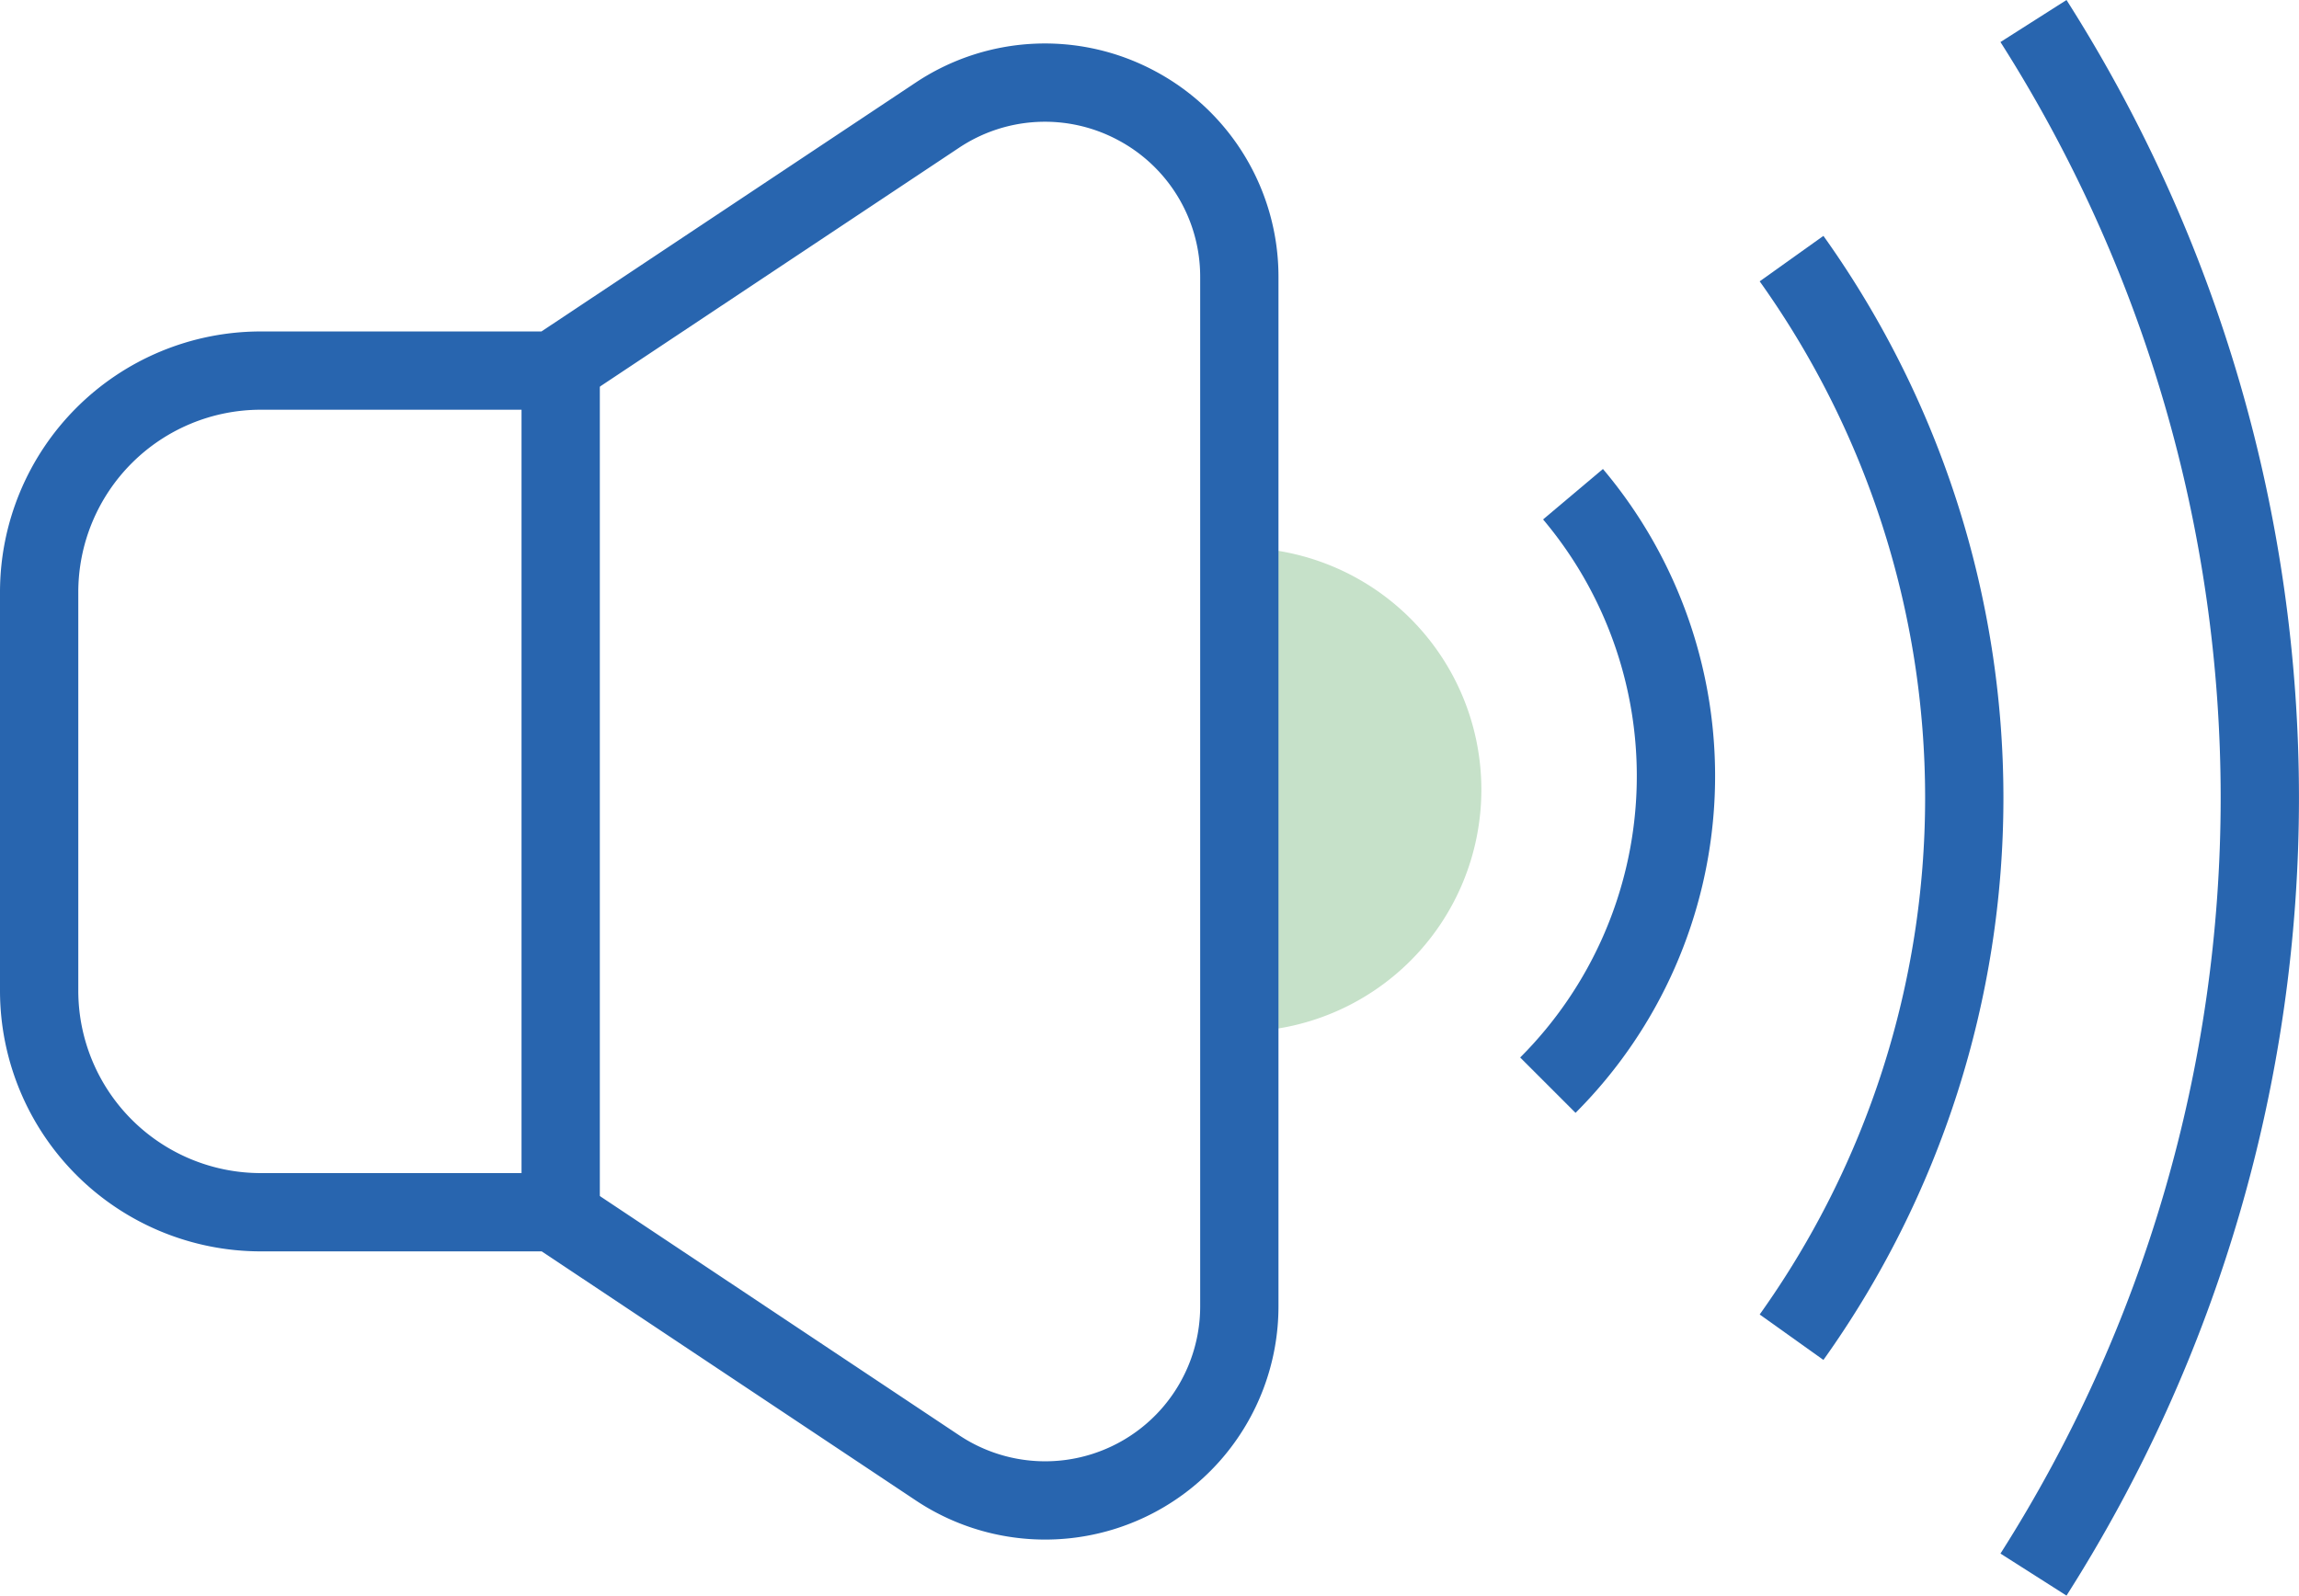 <svg xmlns="http://www.w3.org/2000/svg" width="44.046" height="30.577" viewBox="0 0 44.046 30.577"><g transform="translate(0.75 0.403)"><path d="M334.215,211.775a8.379,8.379,0,0,0,.482-11.325" transform="translate(-305.31 -191.382)" fill="none" stroke="#2865af" stroke-miterlimit="10" stroke-width="1.5"/><path d="M378.785,178.02a17.794,17.794,0,0,0,0-20.67" transform="translate(-345.211 -152.797)" fill="none" stroke="#2865af" stroke-miterlimit="10" stroke-width="1.5"/><path d="M423.045,143.652a27.719,27.719,0,0,0,0-29.772" transform="translate(-384.836 -113.88)" fill="none" stroke="#2865af" stroke-miterlimit="10" stroke-width="1.5"/><path d="M277.78,210.238a4.637,4.637,0,1,1,0,9.274Z" transform="translate(-254.786 -200.145)" fill="#c6e1c9"/><path d="M79.277,125.594a3.715,3.715,0,0,0-3.818.182L68.1,130.671H62.492a4.247,4.247,0,0,0-4.242,4.242v7.646a4.247,4.247,0,0,0,4.242,4.241h5.613l7.358,4.9a3.72,3.72,0,0,0,5.781-3.1V128.874A3.714,3.714,0,0,0,79.277,125.594Z" transform="translate(-58.25 -123.972)" fill="none" stroke="#2865af" stroke-miterlimit="10" stroke-width="1.5"/><line y2="16.217" transform="translate(9.992 6.532)" fill="none" stroke="#2865af" stroke-width="1.5"/></g></svg>